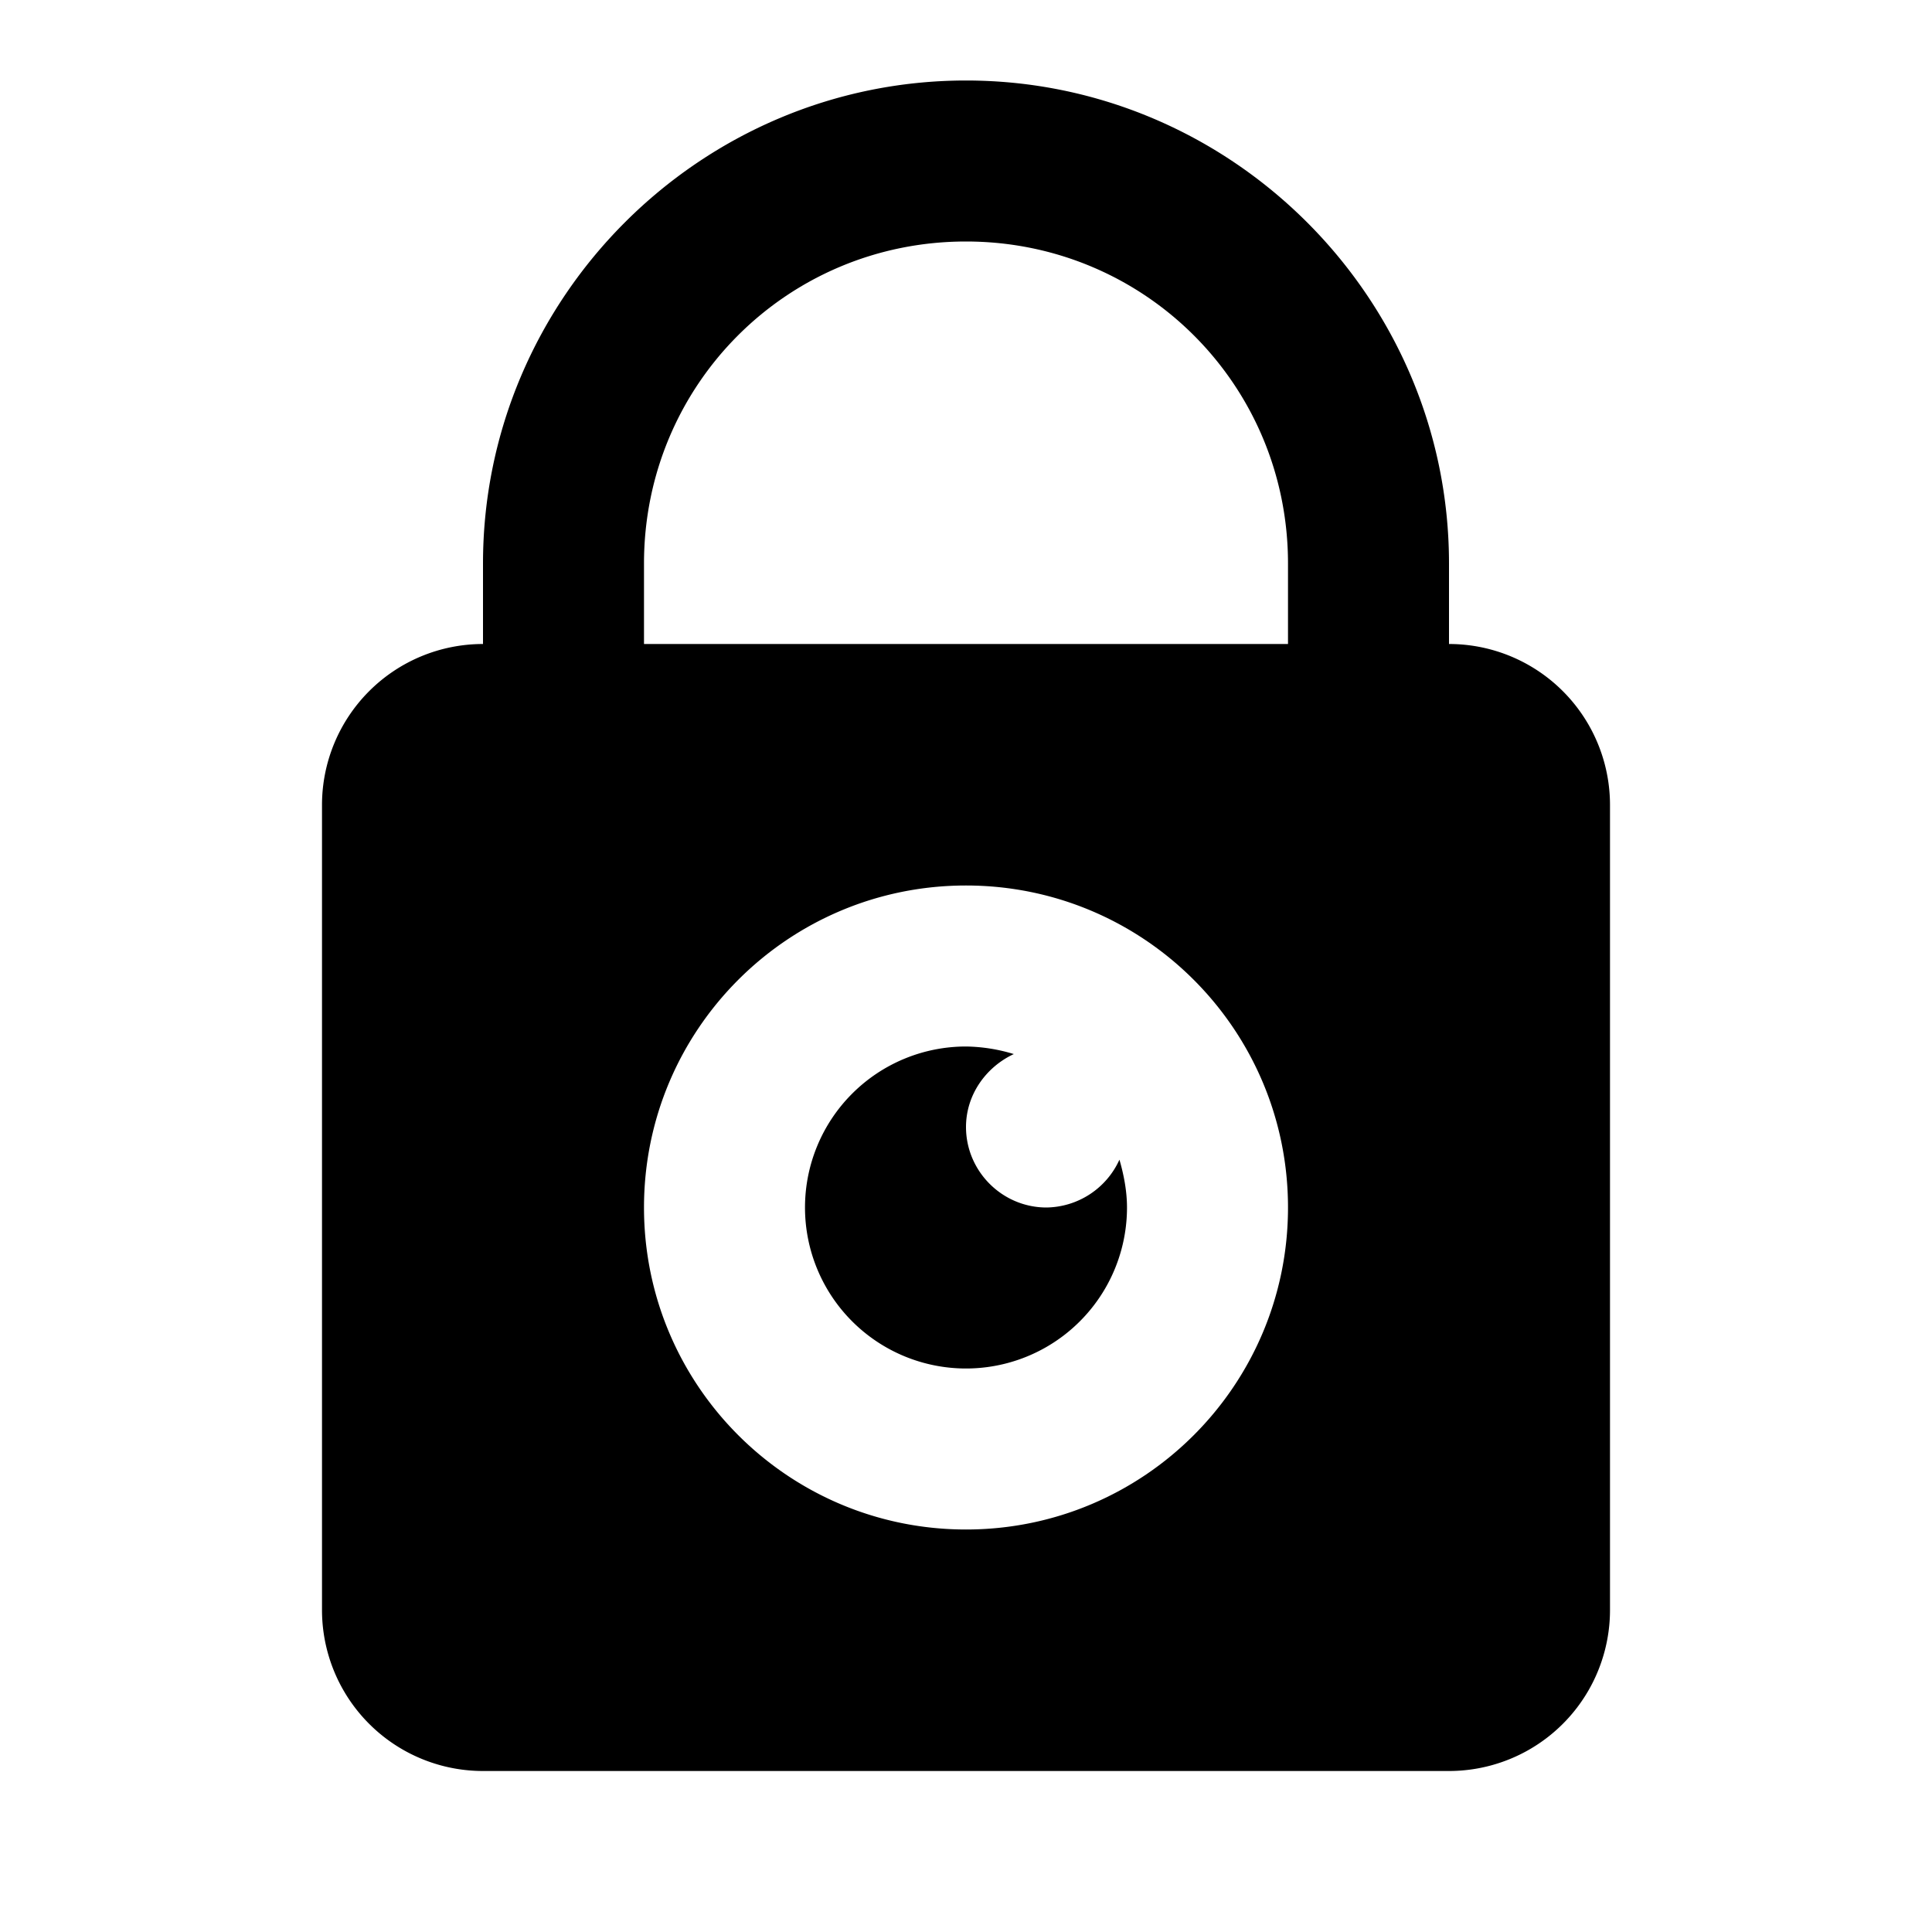 <svg xmlns="http://www.w3.org/2000/svg" viewBox="0 0 24 24"><path d="M12 1C8.7 1 6 3.7 6 7v1a2 2 0 0 0-2 2v10a2 2 0 0 0 2 2h12a2 2 0 0 0 2-2V10a2 2 0 0 0-2-2V7c0-3.3-2.7-6-6-6zm0 2c2.219 0 4 1.781 4 4v1H8V7c0-2.219 1.777-4 4-4zm0 8c2.21 0 4 1.79 4 4s-1.79 4-4 4-4-1.79-4-4 1.79-4 4-4zm0 2a1.999 1.999 0 1 0 0 4 2 2 0 0 0 2-2c0-.203-.04-.41-.094-.594A1.01 1.01 0 0 1 13 15c-.55 0-1-.45-1-1 0-.402.25-.746.594-.906A2.121 2.121 0 0 0 12 13z"/></svg>